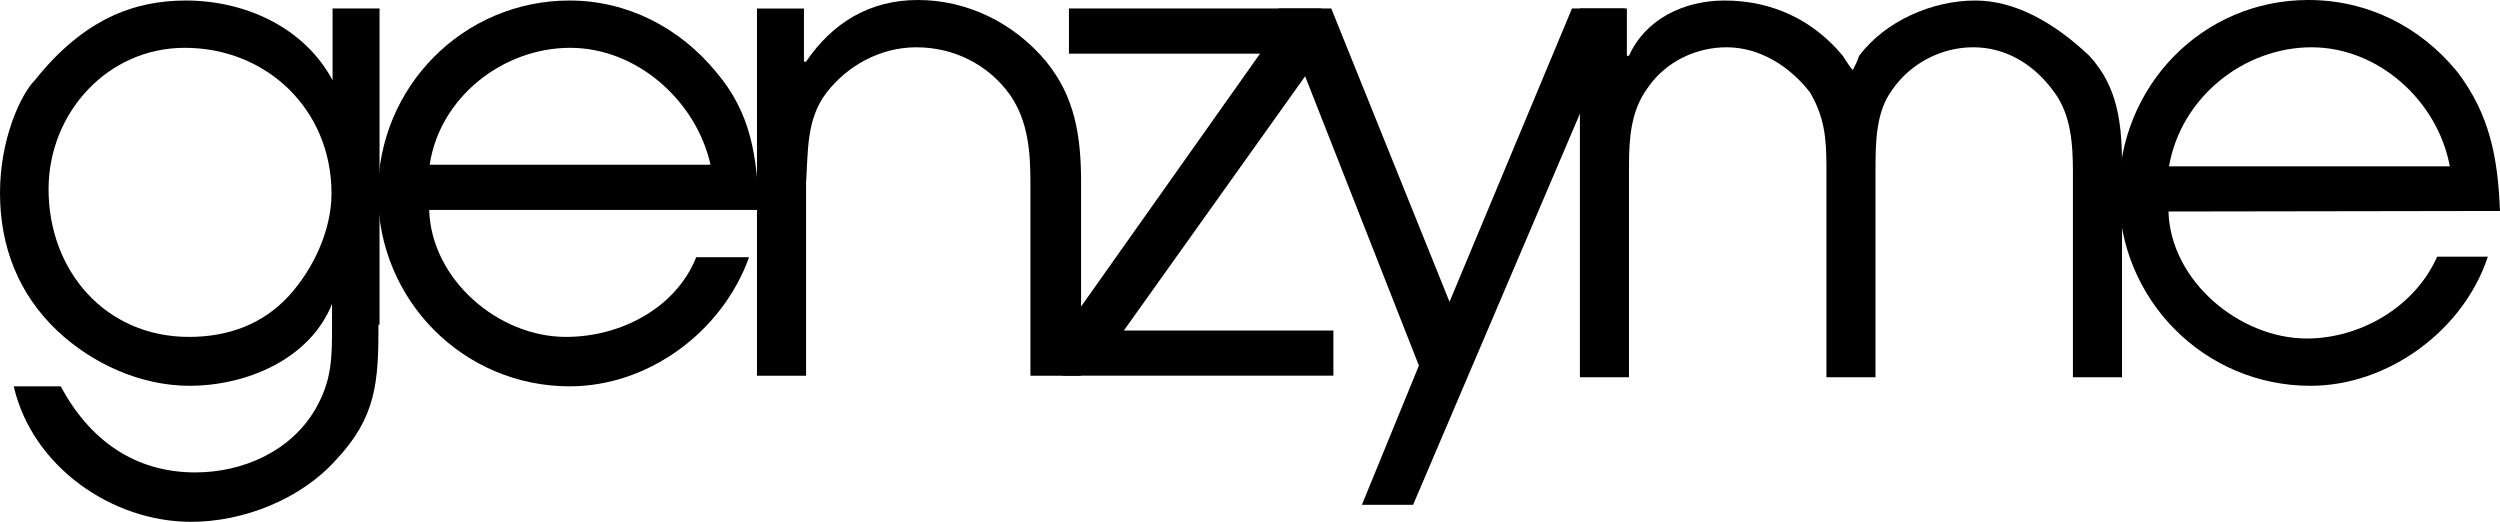 <?xml version="1.0" encoding="UTF-8"?>
<svg xmlns="http://www.w3.org/2000/svg" width="206" height="43" viewBox="0 0 206 43" fill="none">
  <g clip-path="url(#clip0_961_2508)">
    <path d="M31.187 26.754C31.187 31.483 31.013 34.373 27.664 37.92C24.793 41.116 20.095 42.999 15.746 42.999C9.221 42.999 2.653 38.445 1.131 31.833H5.002C7.351 36.212 11.048 38.927 16.094 38.927C19.965 38.927 23.967 37.219 26.011 33.672C27.359 31.308 27.359 29.469 27.359 26.754V25.046C25.532 29.6 20.313 31.789 15.615 31.789C11.57 31.789 7.568 29.95 4.698 27.235C1.522 24.214 0 20.317 0 15.894C0 11.472 1.696 7.793 2.871 6.611C6.916 1.532 11.092 0.043 15.311 0.043C20.182 0.043 25.054 2.232 27.403 6.611V0.7H31.274V26.754H31.187ZM4.002 15.588C4.002 22.331 8.699 27.761 15.572 27.761C18.747 27.761 21.618 26.754 23.793 24.389C25.794 22.2 27.316 19.003 27.316 15.938C27.316 9.02 21.966 3.94 15.224 3.94C8.83 3.94 4.002 9.326 4.002 15.588Z" fill="black"></path>
    <path d="M35.364 17.296C35.538 23.032 41.062 27.761 46.629 27.761C51.153 27.761 55.677 25.396 57.373 21.193H61.723C59.548 27.279 53.502 31.833 46.934 31.833C38.191 31.833 31.145 24.739 31.145 15.938C31.145 7.137 38.191 0.043 46.934 0.043C51.631 0.043 55.981 2.232 59.026 5.954C61.897 9.326 62.375 12.873 62.549 17.296H35.364ZM58.547 13.573C57.373 8.319 52.501 3.94 46.977 3.94C41.453 3.94 36.234 8.012 35.407 13.573H58.547Z" fill="black"></path>
    <path d="M62.375 0.701H66.246V5.079H66.42C68.595 1.883 71.64 0 75.641 0C79.643 0 83.514 1.839 86.211 5.079C88.56 7.969 89.082 11.166 89.082 15.063V30.958H84.906V15.063C84.906 12.523 84.732 9.984 83.21 7.794C81.383 5.255 78.512 3.897 75.511 3.897C72.51 3.897 69.813 5.43 68.117 7.619C66.42 9.809 66.594 12.523 66.42 15.063V30.958H62.375V0.701Z" fill="black"></path>
    <path d="M87.559 27.41L103.826 4.421H88.081V0.699H108.872V4.421L92.604 27.235H109.872V30.957H87.559V27.41Z" fill="black"></path>
    <path d="M133.881 0.699L116.439 41.597H112.22L116.918 30.125L105.348 0.699H109.697L119.441 24.87L129.532 0.699H133.881Z" fill="black"></path>
    <path d="M130.184 0.7H134.055V4.597H134.229C135.577 1.576 138.752 0.043 142.102 0.043C146.147 0.043 149.496 1.751 151.845 4.597C152.193 5.122 152.367 5.429 152.671 5.779C152.845 5.429 153.019 5.122 153.193 4.597C155.368 1.707 159.239 0.043 162.763 0.043C165.938 0.043 169.157 1.751 172.158 4.597C174.507 7.137 174.855 10.158 174.855 13.705V31.089H170.809V14.187C170.809 11.822 170.635 9.457 169.287 7.618C167.591 5.254 165.242 3.896 162.589 3.896C159.935 3.896 157.369 5.254 155.89 7.443C154.542 9.282 154.542 11.822 154.542 14.187V31.089H150.497V13.705C150.497 11.34 150.323 9.633 149.148 7.618C147.452 5.429 144.972 3.896 142.276 3.896C139.753 3.896 137.23 5.079 135.751 7.268C134.403 9.107 134.229 11.34 134.229 13.705V31.089H130.184V0.7Z" fill="black"></path>
    <path d="M178.682 17.428C178.856 23.164 184.554 27.893 190.079 27.893C194.428 27.893 198.952 25.353 200.822 21.15H204.998C202.997 27.236 196.777 31.79 190.383 31.79C181.64 31.79 174.594 24.697 174.594 15.895C174.594 7.094 181.466 0 190.209 0C195.081 0 199.43 2.189 202.475 5.911C205.172 9.458 205.824 13.005 205.998 17.384L178.682 17.428ZM201.866 13.706C200.866 8.32 195.994 3.897 190.47 3.897C184.946 3.897 179.726 7.969 178.726 13.706H201.866Z" fill="black"></path>
  </g>
  <defs>
    <clipPath id="clip0_961_2508">
      <rect width="206" height="43" fill="white"></rect>
    </clipPath>
  </defs>
</svg>
